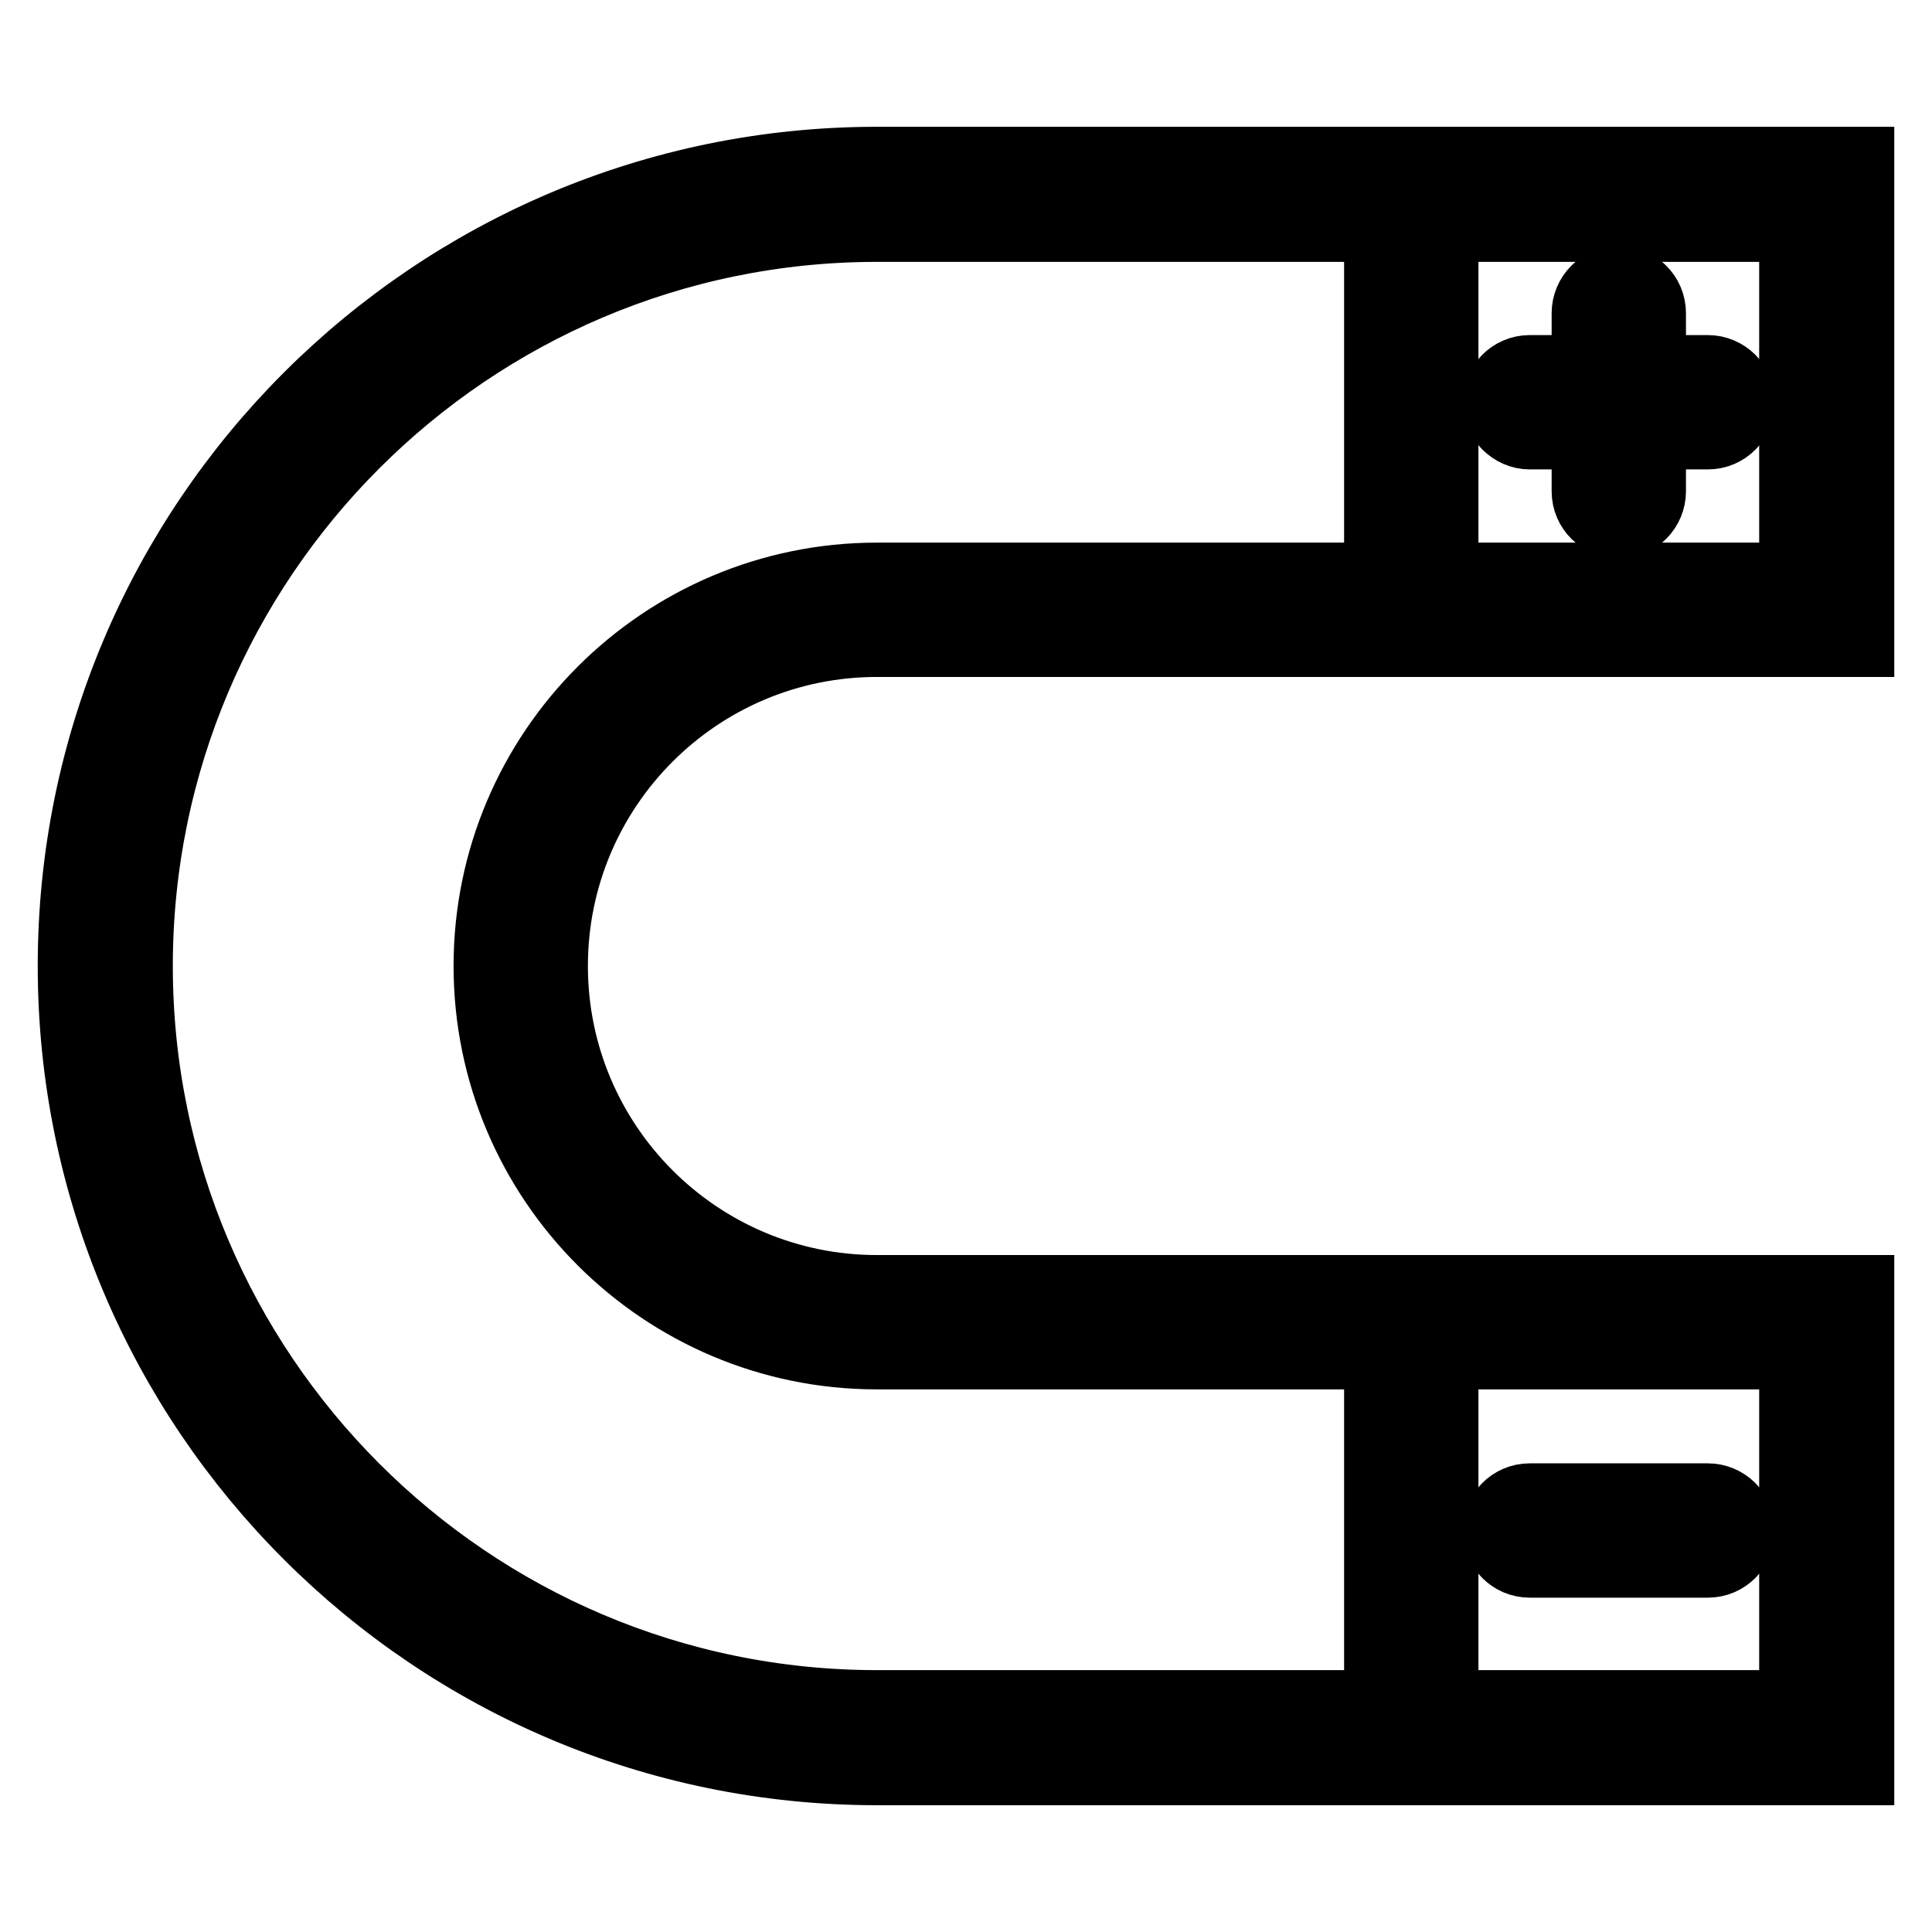 <?xml version="1.0" encoding="utf-8"?>
<!-- Svg Vector Icons : http://www.onlinewebfonts.com/icon -->
<!DOCTYPE svg PUBLIC "-//W3C//DTD SVG 1.1//EN" "http://www.w3.org/Graphics/SVG/1.1/DTD/svg11.dtd">
<svg version="1.1" xmlns="http://www.w3.org/2000/svg" xmlns:xlink="http://www.w3.org/1999/xlink" x="0px" y="0px" viewBox="0 0 256 256" enable-background="new 0 0 256 256" xml:space="preserve">
<g> <path stroke-width="10" fill-opacity="0" stroke="#000000"  d="M116.2,84.7H246V21.8H116.2C57.6,21.8,10,69.4,10,128s47.6,106.2,106.2,106.2H246v-62.9H116.2 c-23.9,0-43.3-19.4-43.3-43.3C72.9,104.1,92.3,84.7,116.2,84.7z M238.1,76.9h-47.2V29.7h47.2V76.9z M238.1,226.3h-47.2v-47.2h47.2 V226.3z M65.1,128c0,28.2,22.9,51.1,51.1,51.1h66.9v47.2h-66.9c-54.2,0-98.3-44.1-98.3-98.3S62,29.7,116.2,29.7h66.9v47.2h-66.9 C88,76.9,65.1,99.8,65.1,128z"/> <path stroke-width="10" fill-opacity="0" stroke="#000000"  d="M202.7,57.2h7.9v7.9c0,2.2,1.8,3.9,3.9,3.9c2.2,0,3.9-1.8,3.9-3.9c0,0,0,0,0,0v-7.9h7.9 c2.2,0,3.9-1.8,3.9-3.9c0-2.2-1.8-3.9-3.9-3.9c0,0,0,0,0,0h-7.9v-7.9c0-2.2-1.8-3.9-3.9-3.9c-2.2,0-3.9,1.8-3.9,3.9c0,0,0,0,0,0 v7.9h-7.9c-2.2,0-3.9,1.8-3.9,3.9S200.6,57.2,202.7,57.2C202.7,57.2,202.7,57.2,202.7,57.2L202.7,57.2z M202.7,206.7h23.6 c2.2,0,3.9-1.8,3.9-3.9c0-2.2-1.8-3.9-3.9-3.9h-23.6c-2.2,0-3.9,1.8-3.9,3.9C198.8,204.9,200.5,206.7,202.7,206.7 C202.7,206.7,202.7,206.7,202.7,206.7z"/></g>
</svg>